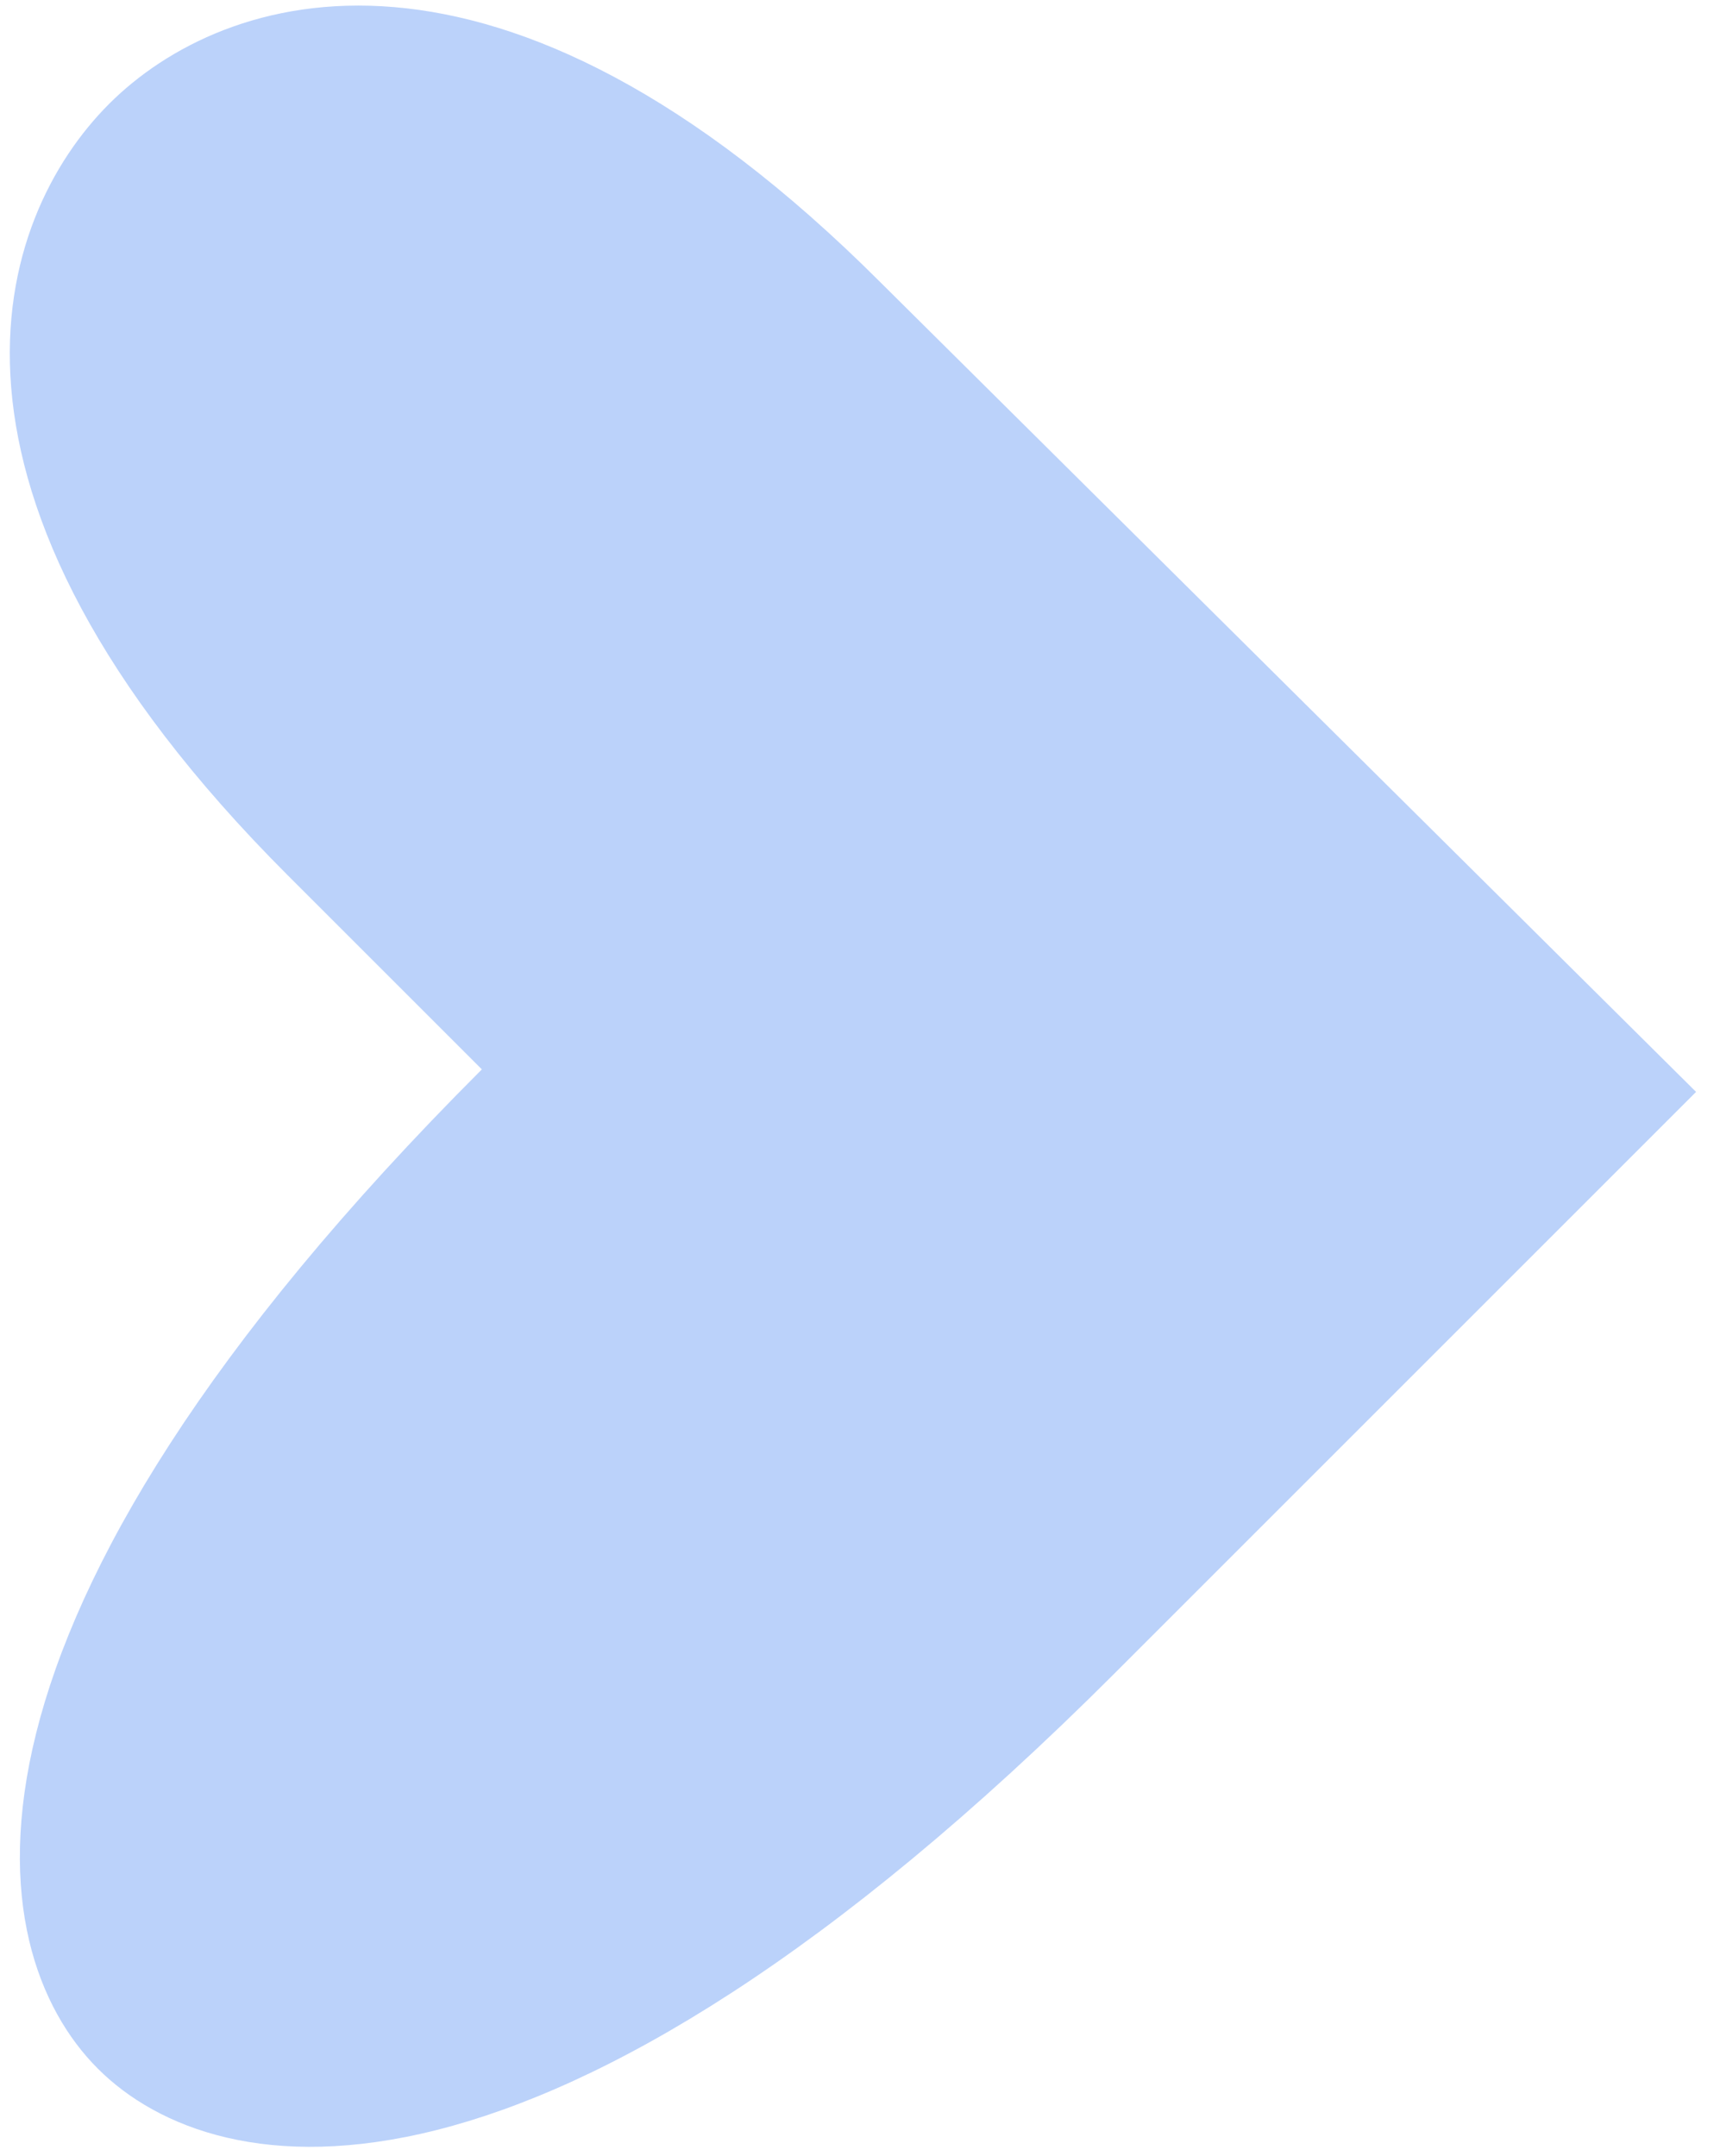 <?xml version="1.0" encoding="UTF-8"?> <svg xmlns="http://www.w3.org/2000/svg" width="67" height="84" viewBox="0 0 67 84" fill="none"><path fill-rule="evenodd" clip-rule="evenodd" d="M66.068 42.537L34.3 11.002C19.405 -3.893 8.683 -0.386 4.25 4.047C-0.182 8.479 -3.806 19.085 11.206 34.096L18.77 41.66C-2.925 63.355 -0.843 75.934 3.812 80.589C8.467 85.244 21.163 87.443 43.441 65.165L66.068 42.537Z" fill="#BBD2FA"></path></svg> 